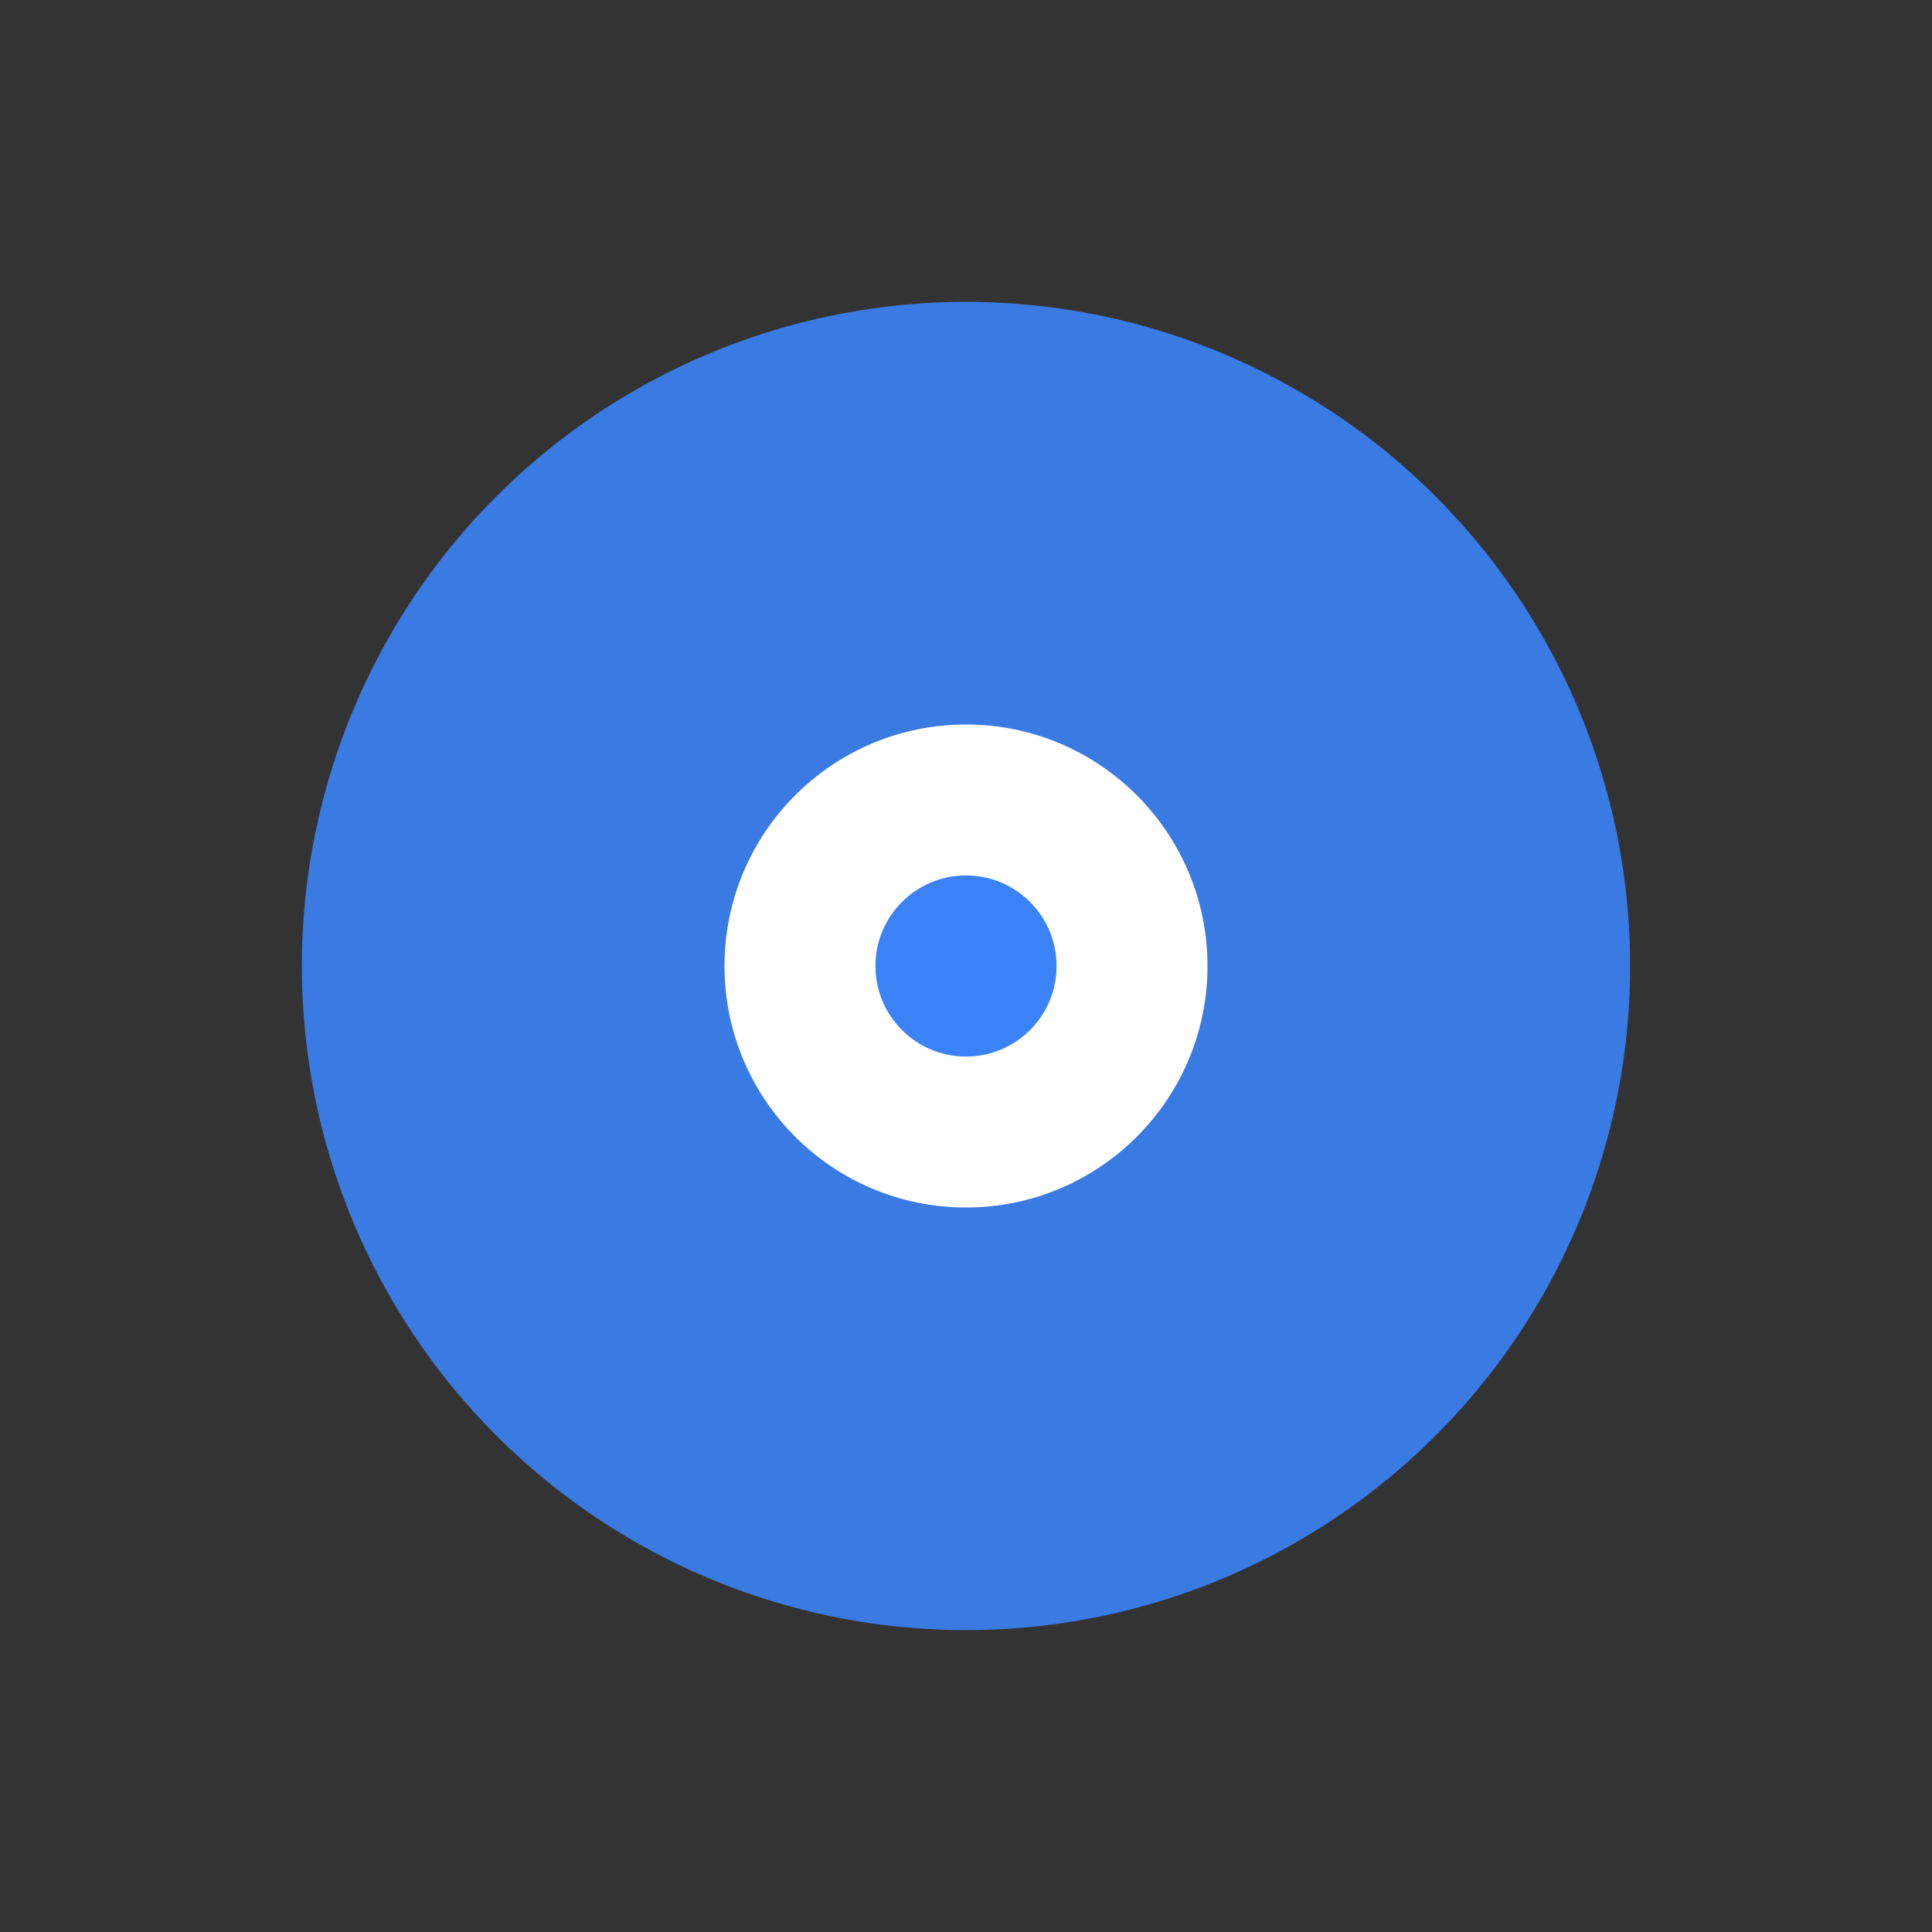 <svg xmlns="http://www.w3.org/2000/svg" width="64" height="64" viewBox="0 0 64 64" fill="none">
  <rect x="0" y="0" width="64" height="64" fill="#333333" stroke="none"/>
  <circle cx="32" cy="32" r="22" fill="#3B82F6" opacity="0.9" />
  <circle cx="32" cy="32" r="8" fill="#ffffff" />
  <circle cx="32" cy="32" r="3" fill="#3B82F6" />
</svg>
